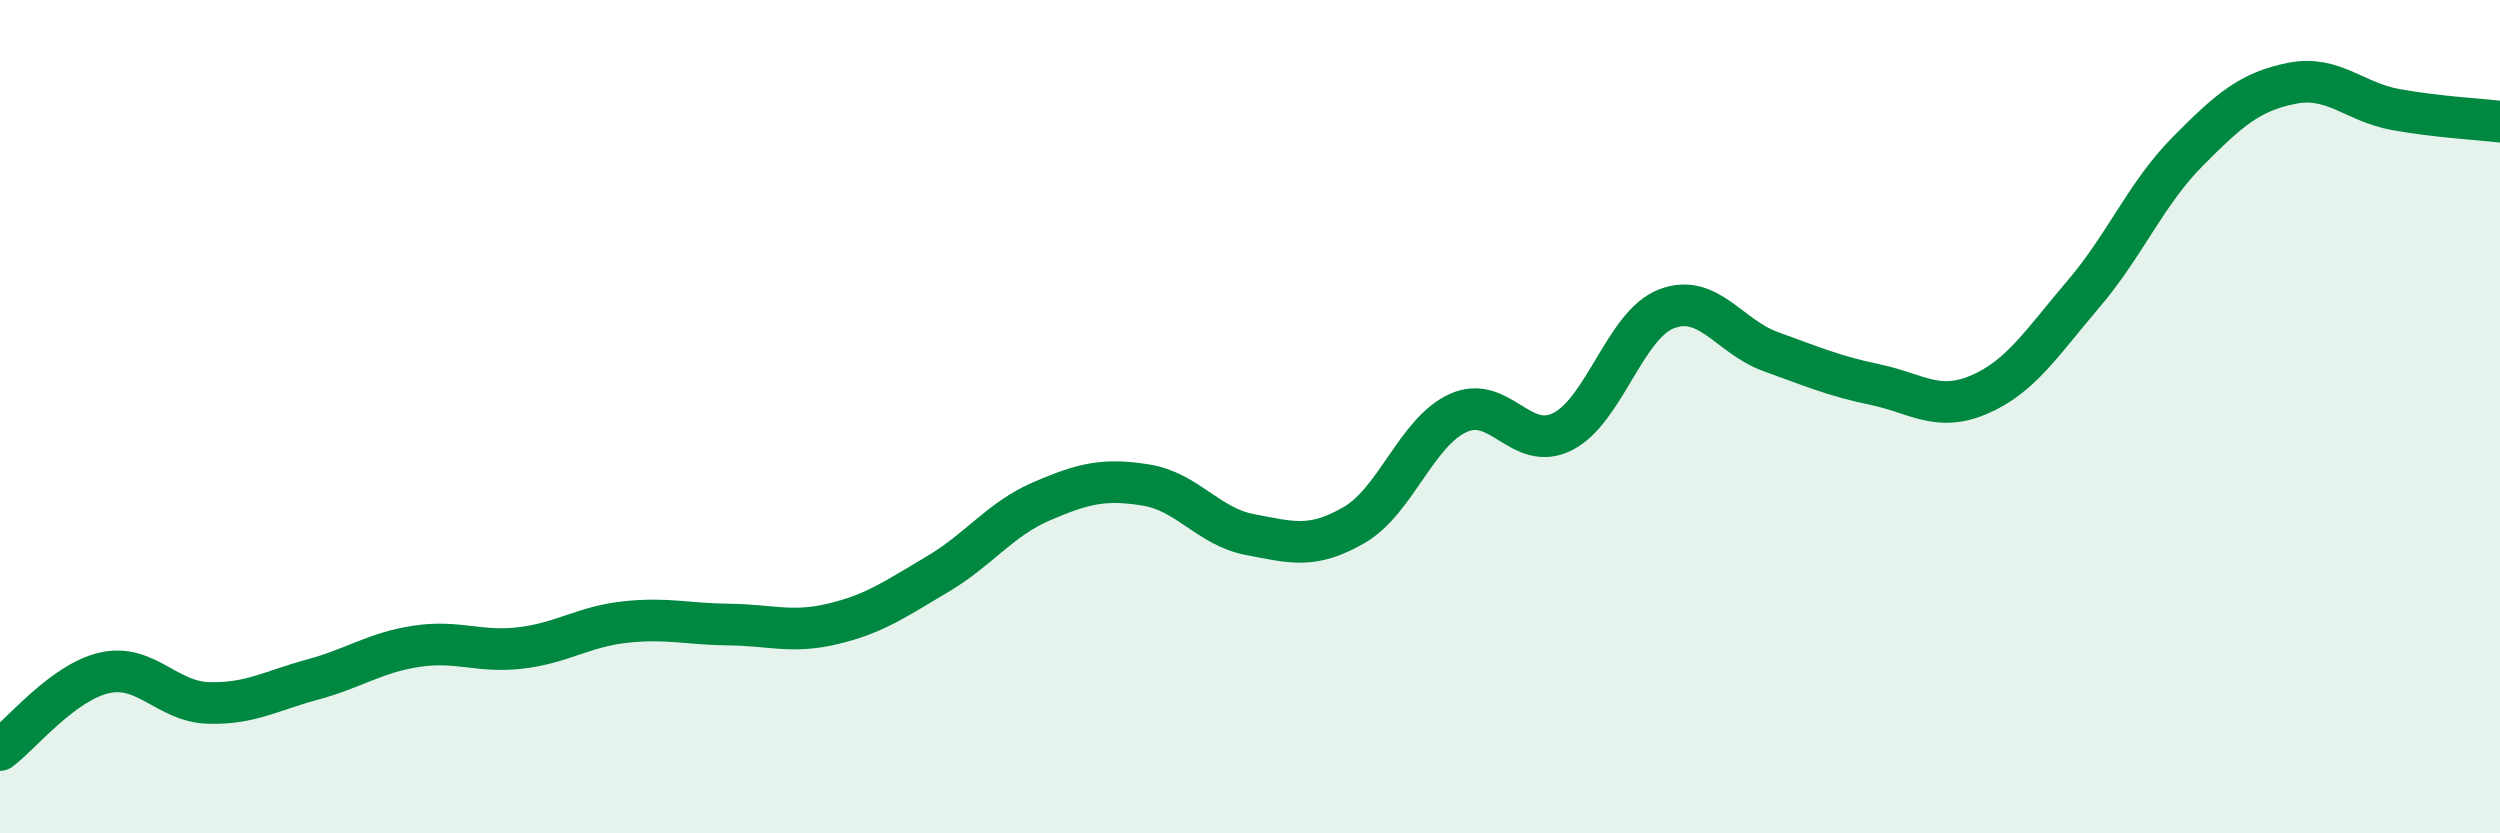 
    <svg width="60" height="20" viewBox="0 0 60 20" xmlns="http://www.w3.org/2000/svg">
      <path
        d="M 0,18 C 0.5,17.63 1.5,16.38 2.5,16.15 C 3.5,15.92 4,16.84 5,16.87 C 6,16.9 6.5,16.58 7.5,16.31 C 8.5,16.04 9,15.66 10,15.51 C 11,15.36 11.5,15.67 12.5,15.55 C 13.5,15.43 14,15.04 15,14.93 C 16,14.82 16.5,14.98 17.5,14.99 C 18.5,15 19,15.21 20,14.97 C 21,14.73 21.5,14.37 22.5,13.78 C 23.5,13.19 24,12.46 25,12.03 C 26,11.6 26.5,11.48 27.5,11.64 C 28.5,11.8 29,12.64 30,12.83 C 31,13.02 31.5,13.18 32.5,12.6 C 33.5,12.02 34,10.36 35,9.91 C 36,9.46 36.5,10.86 37.5,10.36 C 38.5,9.86 39,7.79 40,7.41 C 41,7.03 41.5,8.08 42.5,8.44 C 43.5,8.8 44,9.02 45,9.23 C 46,9.44 46.5,9.9 47.5,9.47 C 48.5,9.04 49,8.23 50,7.06 C 51,5.89 51.5,4.65 52.5,3.64 C 53.5,2.63 54,2.2 55,2 C 56,1.8 56.5,2.45 57.5,2.63 C 58.5,2.81 59.5,2.86 60,2.92L60 20L0 20Z"
        fill="#008740"
        opacity="0.1"
        stroke-linecap="round"
        stroke-linejoin="round"
      />
      <path
        d="M 0,18 C 0.5,17.63 1.5,16.38 2.5,16.15 C 3.5,15.92 4,16.84 5,16.87 C 6,16.9 6.5,16.58 7.5,16.31 C 8.5,16.04 9,15.66 10,15.51 C 11,15.36 11.5,15.67 12.5,15.55 C 13.5,15.43 14,15.04 15,14.93 C 16,14.82 16.5,14.98 17.5,14.99 C 18.5,15 19,15.21 20,14.97 C 21,14.73 21.5,14.37 22.5,13.78 C 23.5,13.19 24,12.46 25,12.03 C 26,11.6 26.5,11.48 27.5,11.64 C 28.5,11.8 29,12.64 30,12.83 C 31,13.02 31.5,13.18 32.5,12.6 C 33.5,12.02 34,10.36 35,9.91 C 36,9.46 36.5,10.86 37.5,10.36 C 38.5,9.86 39,7.79 40,7.41 C 41,7.03 41.5,8.08 42.5,8.44 C 43.5,8.8 44,9.02 45,9.23 C 46,9.44 46.5,9.9 47.5,9.47 C 48.5,9.04 49,8.23 50,7.06 C 51,5.89 51.5,4.65 52.5,3.64 C 53.5,2.63 54,2.2 55,2 C 56,1.8 56.5,2.45 57.5,2.63 C 58.5,2.81 59.5,2.86 60,2.92"
        stroke="#008740"
        stroke-width="1"
        fill="none"
        stroke-linecap="round"
        stroke-linejoin="round"
      />
    </svg>
  